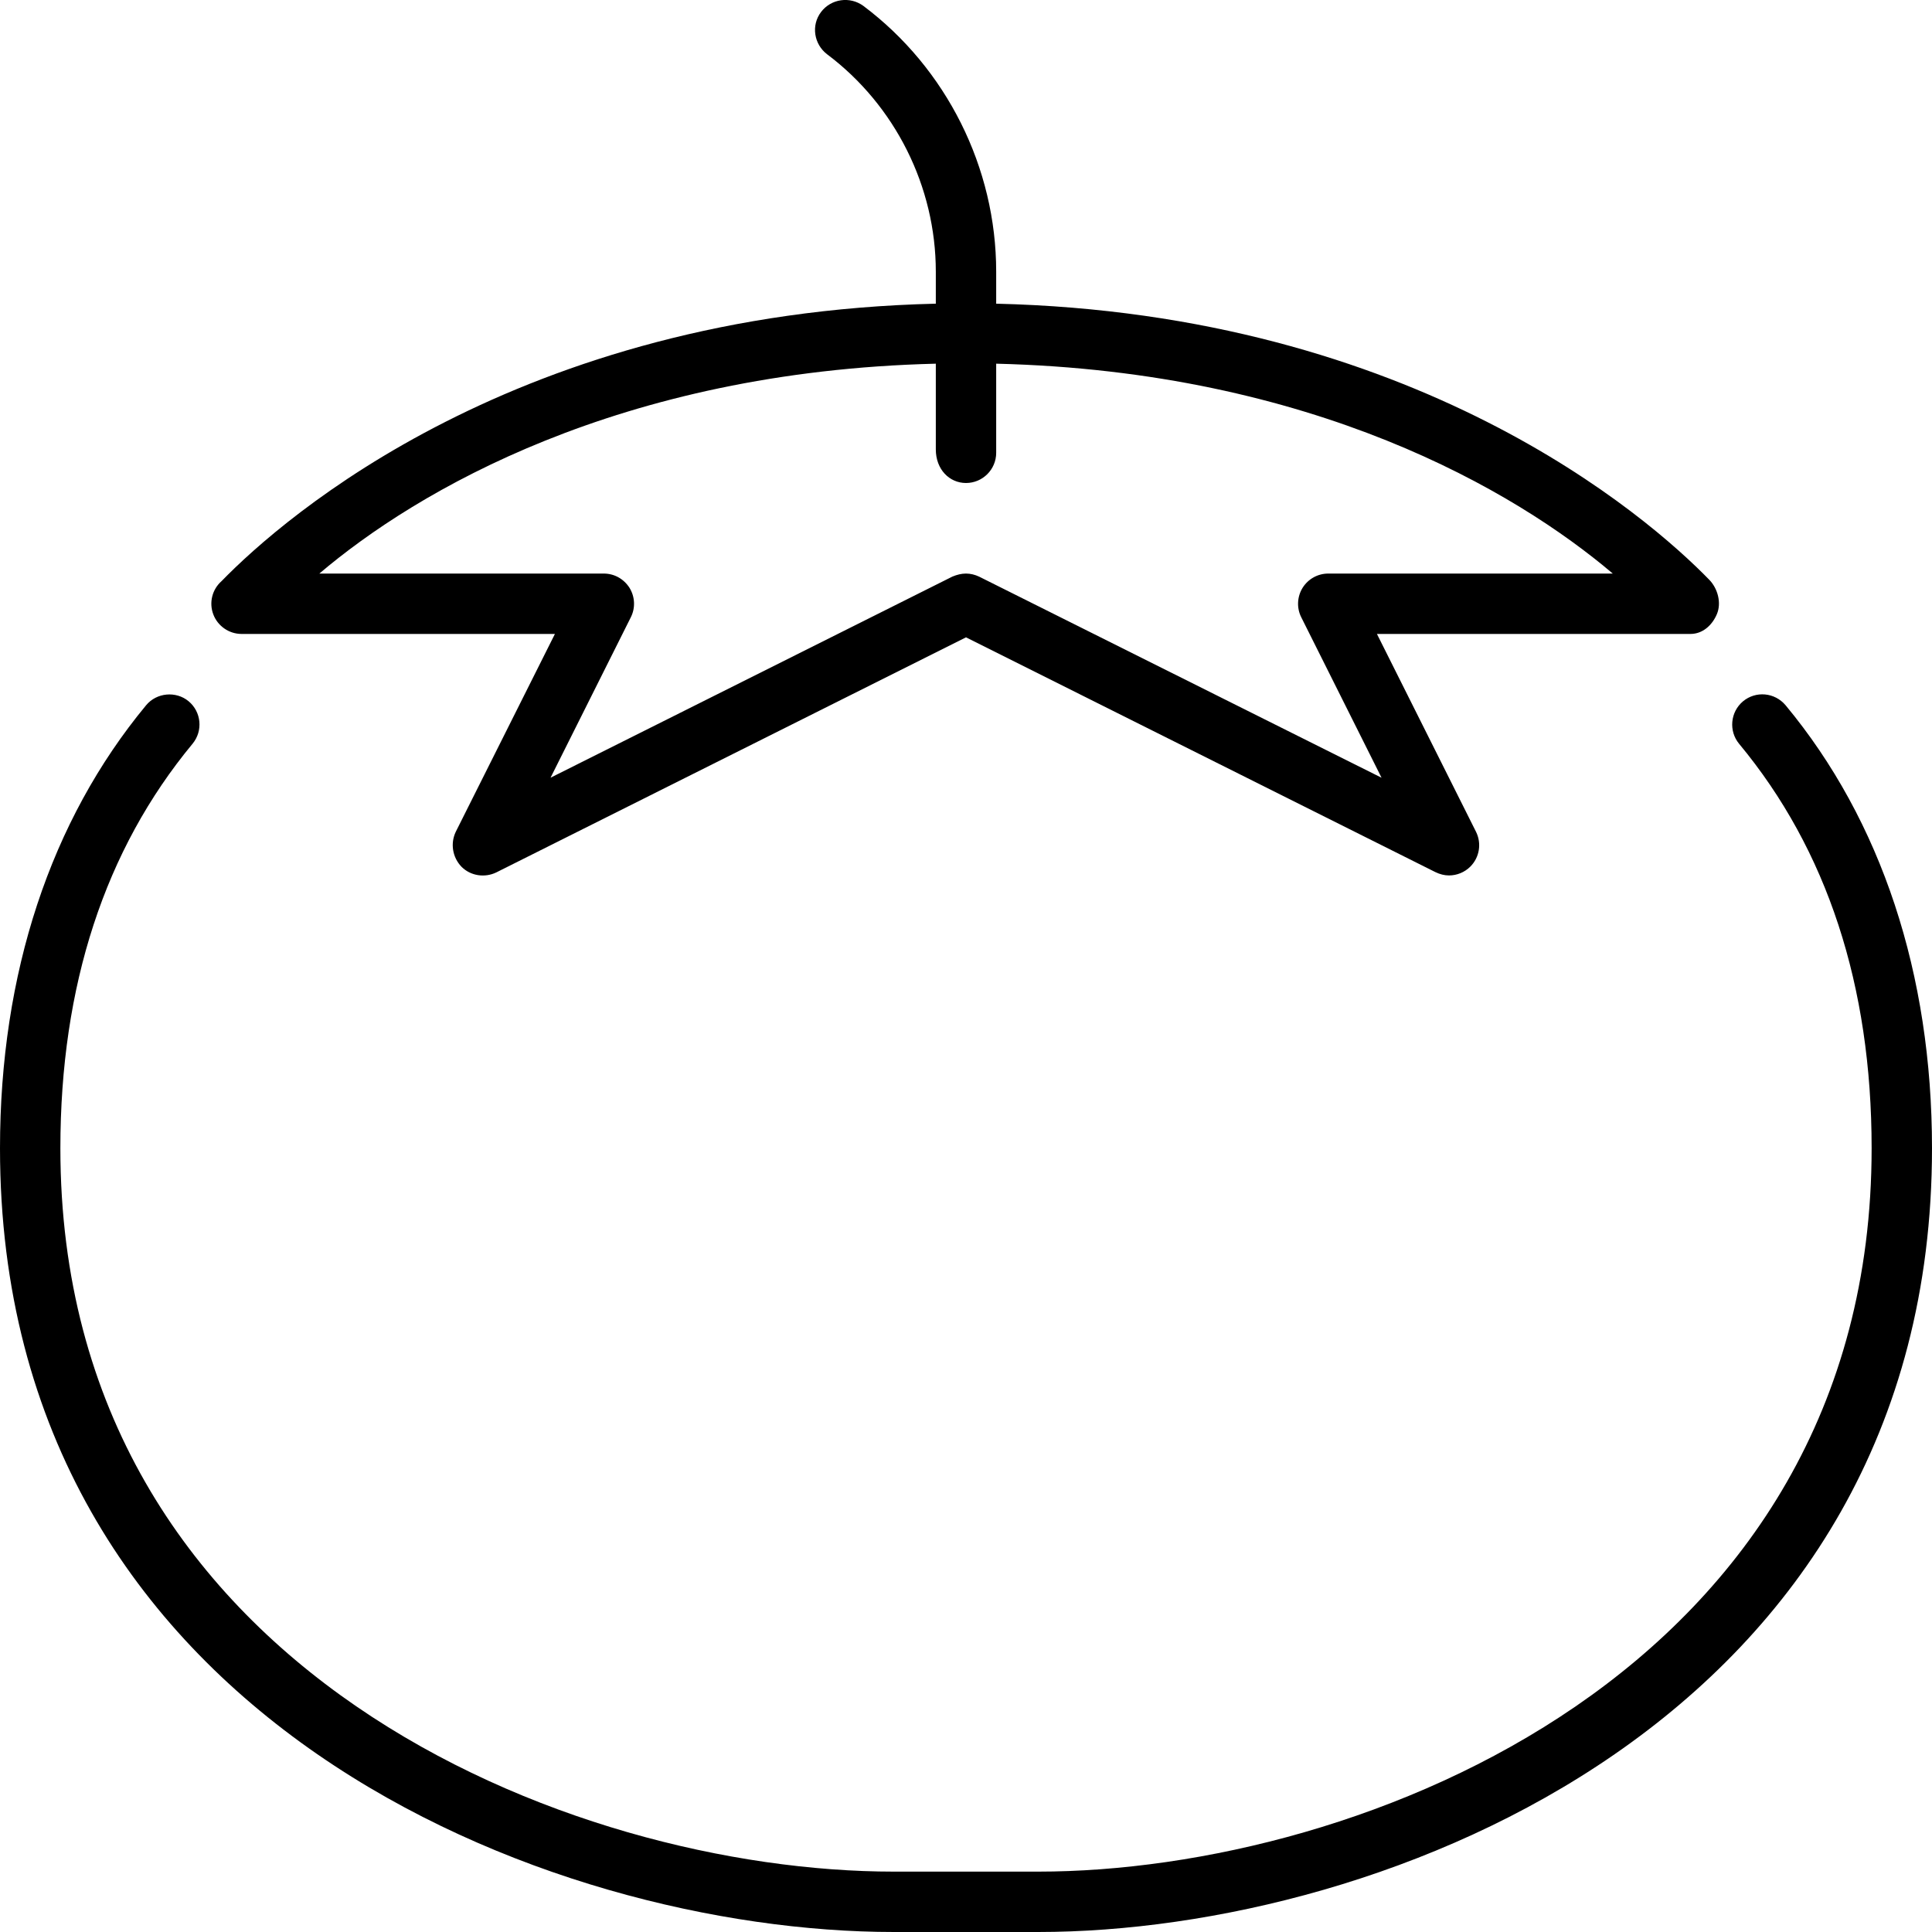 <svg xmlns="http://www.w3.org/2000/svg" viewBox="0 0 512 512"><!--! Font Awesome Pro 6.0.0-alpha3 by @fontawesome - https://fontawesome.com License - https://fontawesome.com/license (Commercial License) --><path d="M473.2 186.9c-2.906-3.438-7.906-3.844-11.28-1.047c-3.375 2.828-3.844 7.875-1.031 11.27C484.2 225.2 496 261.2 496 304.3C496 443.1 360.5 496 275.1 496H236.9C151.5 496 16 443.1 16 304.3c0-43.08 11.78-79.14 35.03-107.2c2.812-3.406 2.344-8.453-1.062-11.27C46.69 183.1 41.53 183.5 38.72 186.9C13.38 217.5 0 258 0 304.3C0 455.6 145.3 512 236.9 512h38.19C366.7 512 512 455.6 512 304.3C512 258.1 498.6 217.5 473.2 186.9zM64 168h83.06L120.8 220.4C119.3 223.5 119.9 227.2 122.3 229.7c2.406 2.422 6.156 2.984 9.219 1.5L256 168.9l124.4 62.22C381.6 231.7 382.8 232 384 232c2.062 0 4.125-.812 5.656-2.344c2.438-2.438 3.031-6.156 1.5-9.234L364.9 168H448c3.219 0 5.75-2.297 7-5.266s.219-6.766-2-9.062C436.6 136.8 374.9 83.1 264 80.48V71.99c0-27.57-13.16-53.88-35.19-70.42c-3.562-2.611-8.562-1.908-11.22 1.609C214.9 6.715 215.7 11.73 219.2 14.39C237.2 27.91 248 49.44 248 71.99v8.488C137.2 83.1 75.46 136.8 58.72 154c-2.5 2.203-3.375 5.719-2.188 8.828C57.69 165.9 60.69 168 64 168zM248 96.38V119.1C248 124.4 251.6 128 256 128s8-3.58 8-8.002V96.38C347.9 98.43 401.6 130.1 427.4 152H352c-2.781 0-5.344 1.438-6.812 3.797c-1.438 2.359-1.594 5.297-.344 7.781l21.28 42.53l-106.6-53.27C258.4 152.3 257.2 152 256 152S253.6 152.3 252.4 152.8L145.9 206.1l21.28-42.53c1.25-2.484 1.094-5.422-.344-7.781C165.3 153.4 162.8 152 160 152H84.63C110.4 130.1 164.2 98.43 248 96.38z"/></svg>